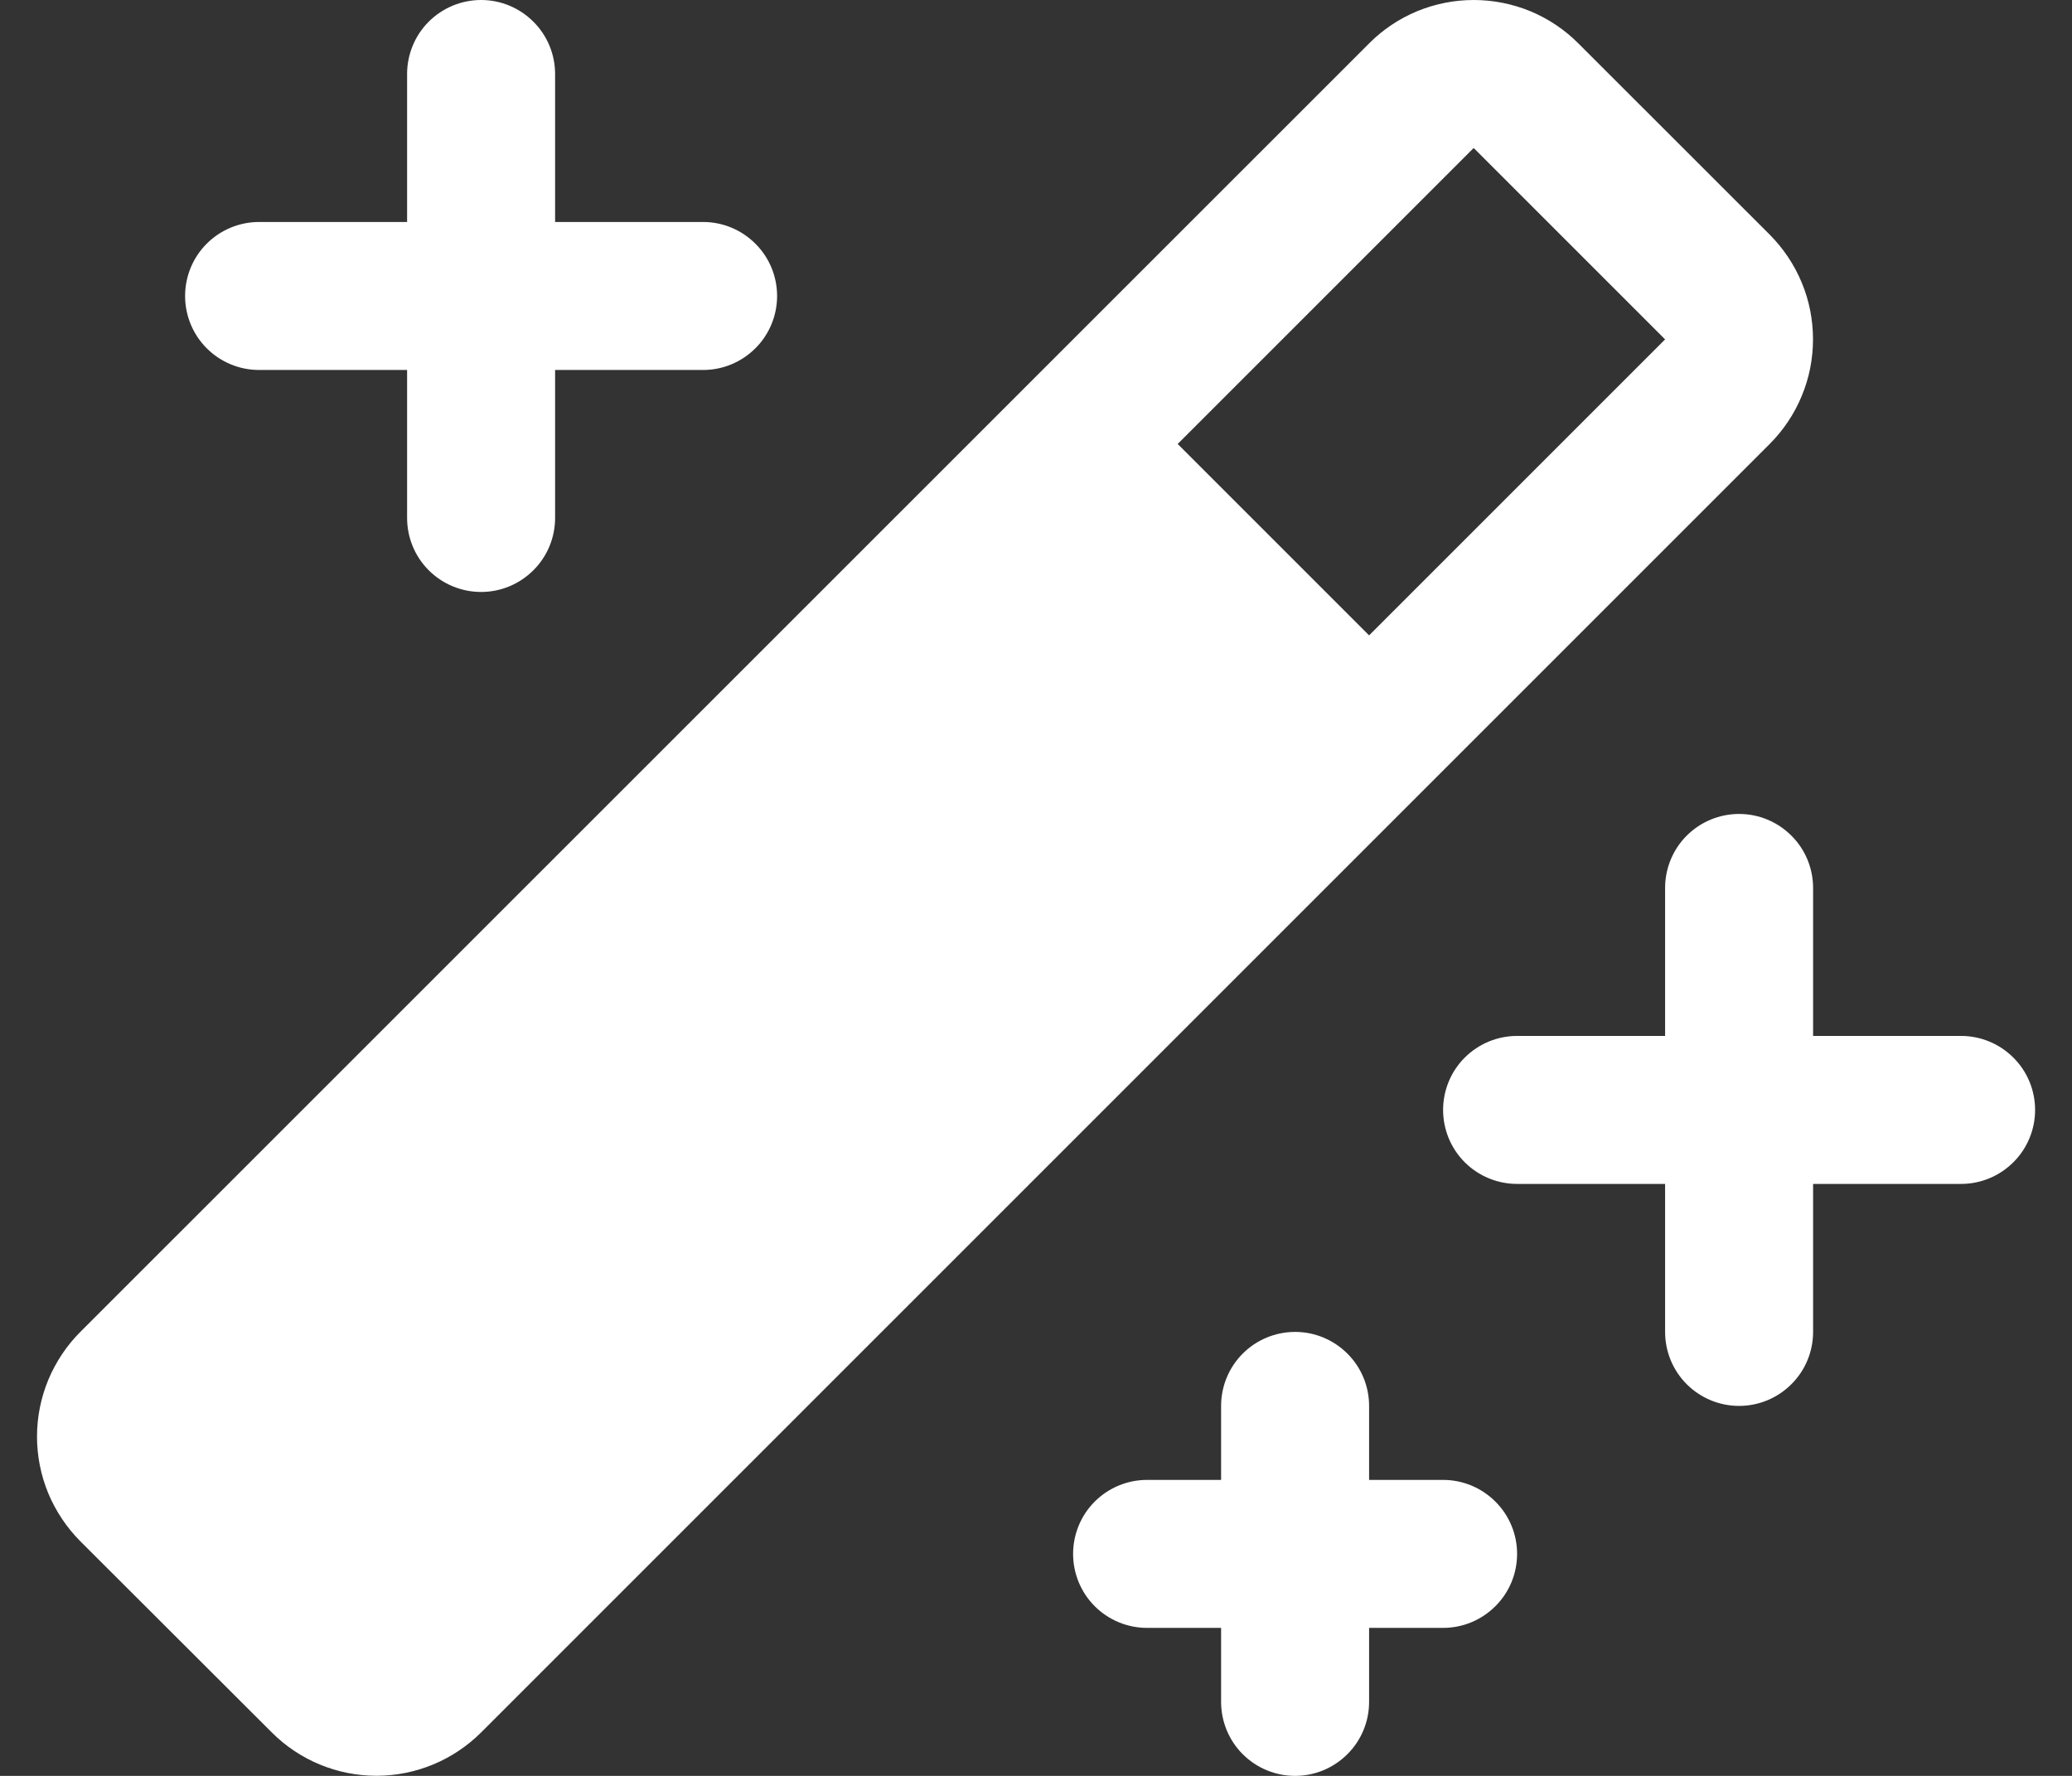 <svg width="21" height="18" viewBox="0 0 21 18" fill="none" xmlns="http://www.w3.org/2000/svg">
<rect x="0" y="0" width="21" height="18" fill="#333333" stroke="none"/>
<path d="M20.626 11.25C20.626 11.449 20.547 11.64 20.406 11.78C20.265 11.921 20.075 12 19.876 12H18.376V13.5C18.376 13.699 18.297 13.89 18.156 14.03C18.015 14.171 17.825 14.25 17.626 14.25C17.427 14.25 17.236 14.171 17.095 14.03C16.955 13.89 16.876 13.699 16.876 13.5V12H15.376C15.177 12 14.986 11.921 14.845 11.78C14.705 11.64 14.626 11.449 14.626 11.25C14.626 11.051 14.705 10.86 14.845 10.72C14.986 10.579 15.177 10.5 15.376 10.5H16.876V9C16.876 8.801 16.955 8.61 17.095 8.47C17.236 8.329 17.427 8.25 17.626 8.25C17.825 8.25 18.015 8.329 18.156 8.47C18.297 8.61 18.376 8.801 18.376 9V10.5H19.876C20.075 10.5 20.265 10.579 20.406 10.72C20.547 10.86 20.626 11.051 20.626 11.25ZM2.626 3.75H4.126V5.25C4.126 5.449 4.205 5.64 4.345 5.78C4.486 5.921 4.677 6 4.876 6C5.075 6 5.265 5.921 5.406 5.78C5.547 5.64 5.626 5.449 5.626 5.25V3.75H7.126C7.325 3.75 7.515 3.671 7.656 3.53C7.797 3.39 7.876 3.199 7.876 3C7.876 2.801 7.797 2.61 7.656 2.47C7.515 2.329 7.325 2.25 7.126 2.25H5.626V0.75C5.626 0.551 5.547 0.36 5.406 0.22C5.265 0.079 5.075 0 4.876 0C4.677 0 4.486 0.079 4.345 0.22C4.205 0.36 4.126 0.551 4.126 0.75V2.25H2.626C2.427 2.25 2.236 2.329 2.095 2.47C1.955 2.61 1.876 2.801 1.876 3C1.876 3.199 1.955 3.39 2.095 3.53C2.236 3.671 2.427 3.75 2.626 3.75ZM14.626 15H13.876V14.25C13.876 14.051 13.797 13.86 13.656 13.72C13.515 13.579 13.325 13.5 13.126 13.5C12.927 13.5 12.736 13.579 12.595 13.72C12.455 13.86 12.376 14.051 12.376 14.25V15H11.626C11.427 15 11.236 15.079 11.095 15.22C10.955 15.36 10.876 15.551 10.876 15.75C10.876 15.949 10.955 16.14 11.095 16.28C11.236 16.421 11.427 16.5 11.626 16.5H12.376V17.25C12.376 17.449 12.455 17.64 12.595 17.78C12.736 17.921 12.927 18 13.126 18C13.325 18 13.515 17.921 13.656 17.78C13.797 17.64 13.876 17.449 13.876 17.25V16.5H14.626C14.825 16.5 15.015 16.421 15.156 16.28C15.297 16.14 15.376 15.949 15.376 15.75C15.376 15.551 15.297 15.36 15.156 15.22C15.015 15.079 14.825 15 14.626 15ZM17.936 4.5L4.876 17.56C4.594 17.841 4.213 17.999 3.815 17.999C3.418 17.999 3.036 17.841 2.755 17.56L0.814 15.622C0.675 15.482 0.565 15.317 0.489 15.135C0.414 14.953 0.375 14.758 0.375 14.561C0.375 14.364 0.414 14.169 0.489 13.987C0.565 13.805 0.675 13.639 0.814 13.5L13.876 0.44C14.015 0.3 14.18 0.19 14.362 0.114C14.544 0.039 14.739 0 14.937 0C15.133 0 15.329 0.039 15.511 0.114C15.693 0.19 15.858 0.3 15.997 0.44L17.936 2.378C18.075 2.518 18.186 2.683 18.261 2.865C18.337 3.047 18.375 3.242 18.375 3.439C18.375 3.636 18.337 3.831 18.261 4.013C18.186 4.195 18.075 4.361 17.936 4.5ZM16.876 3.44L14.936 1.5L11.936 4.5L13.876 6.44L16.876 3.44Z" fill="white"/>
</svg>
